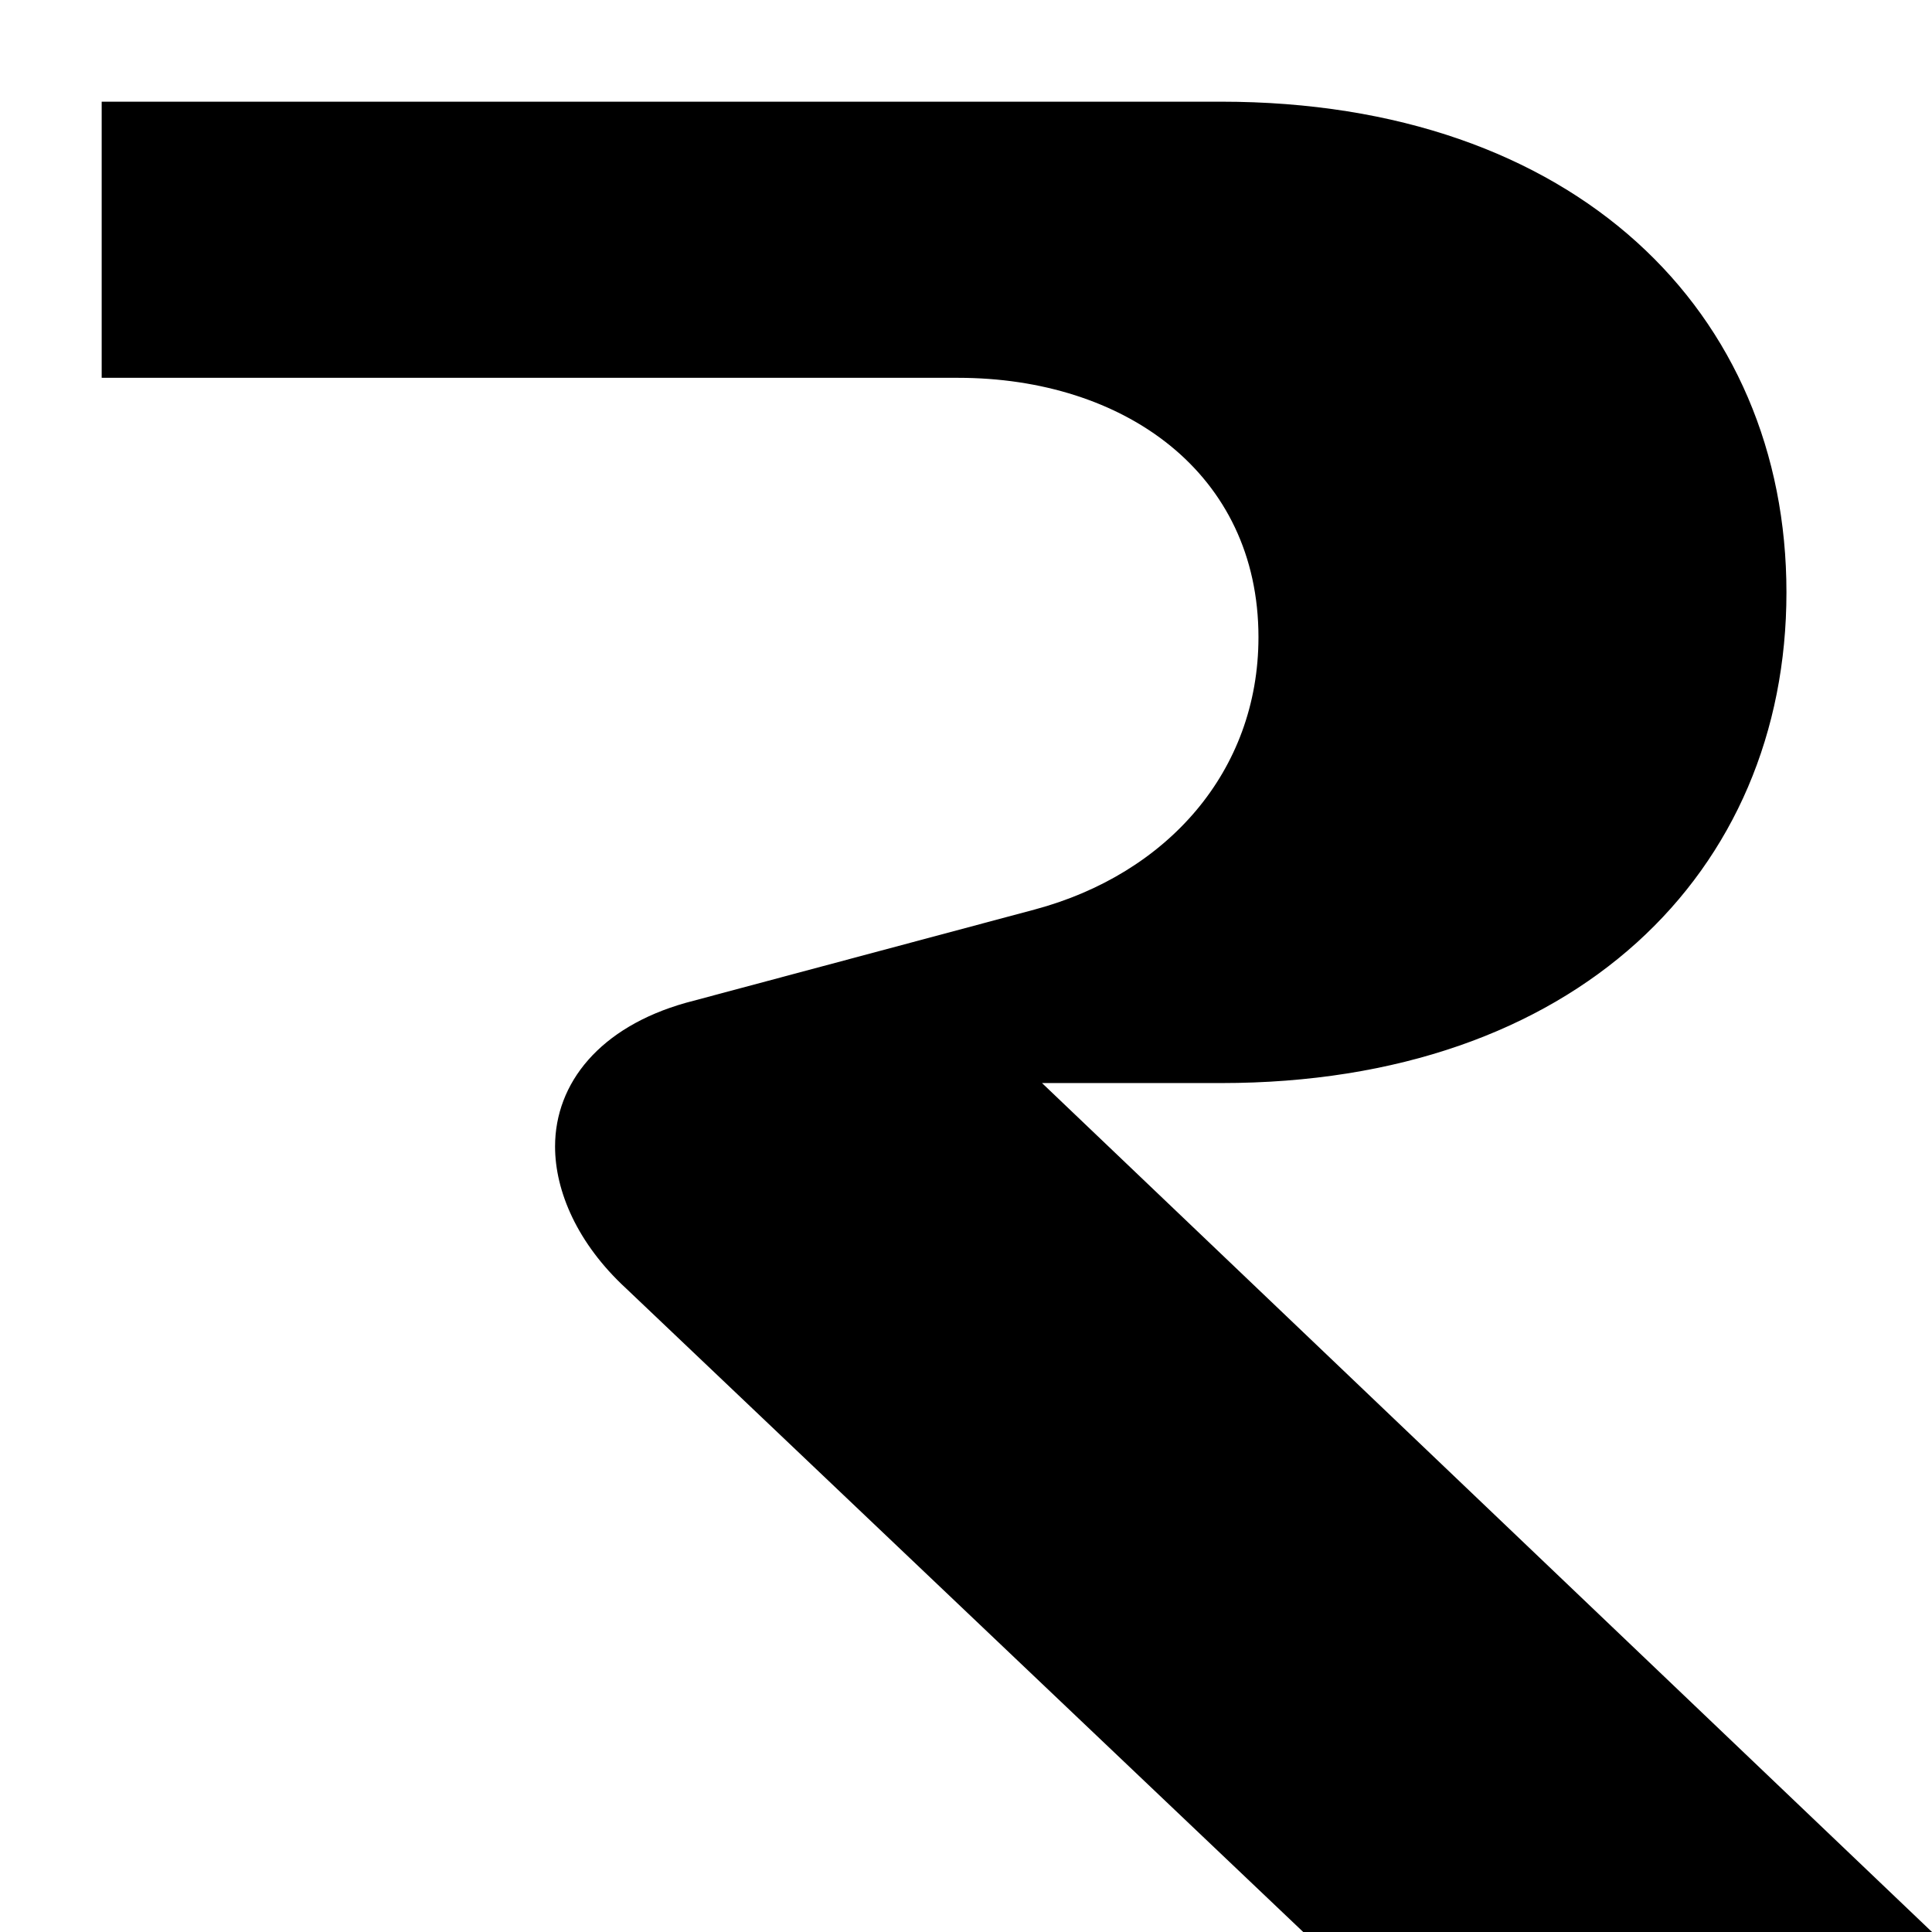 <svg fill="none" xmlns="http://www.w3.org/2000/svg" viewBox="400 400 950 950"> <path d="M1000.46 450C1174.77 450 1278.43 553.669 1278.43 691.282C1278.43 828.896 1174.77 932.563 1000.46 932.563H912.382L1350 1350H1040.82L707.794 1033.48C683.944 1011.47 672.936 985.781 672.935 963.765C672.935 932.572 694.959 905.049 737.161 893.122L908.712 847.244C973.85 829.812 1018.81 779.353 1018.81 713.298C1018.8 632.567 952.745 585.78 871.095 585.78H450V450H1000.46Z" fill="black"></path> </svg>
